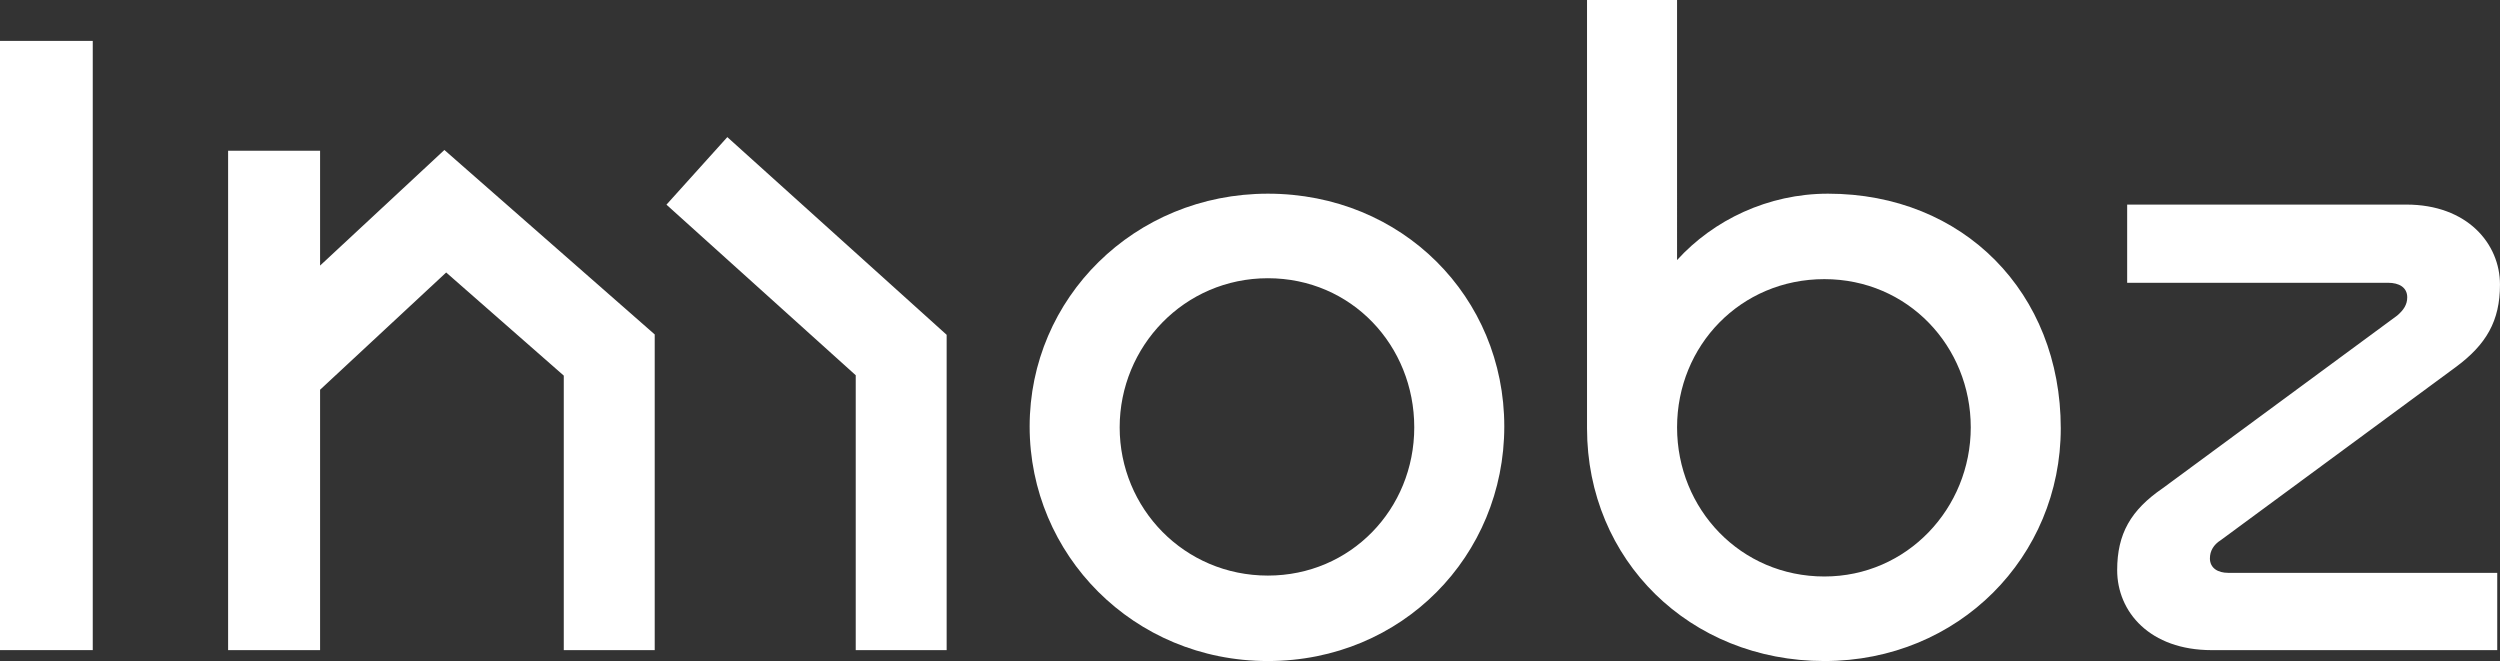 <?xml version="1.0" encoding="UTF-8"?>
<svg id="Camada_2" data-name="Camada 2" xmlns="http://www.w3.org/2000/svg" viewBox="0 0 1158.22 306.25">
  <rect x="0" y="0" width="1158.22" height="306.25" fill="#333333" stroke="none"/>
  <defs>
    <style>
      .cls-1 {
        fill: #ffffff;
        stroke-width: 0px;
      }
    </style>
  </defs>
  <g id="Layer_1" data-name="Layer 1">
    <g>
      <polygon class="cls-1" points="148.29 123.04 148.29 69.83 105.68 69.83 105.68 301.2 148.29 301.2 148.29 180.56 206.71 126.24 261.19 174.02 261.19 301.2 303.32 301.2 303.32 154.94 205.88 69.48 148.29 123.04"/>
      <polygon class="cls-1" points="308.76 94.82 396.45 173.85 396.45 301.2 438.57 301.2 438.57 155.11 336.96 63.52 308.76 94.82"/>
      <rect class="cls-1" y="18.95" width="42.97" height="282.24"/>
      <path class="cls-1" d="M587.39,89.73c-61.92,0-110.37,48.44-110.37,107.84s48.02,108.68,110.37,108.68,109.53-48.86,109.53-108.68-47.18-107.84-109.53-107.84ZM587.39,266.66c-38.75,0-68.66-31.17-68.66-68.67s29.91-69.09,68.66-69.09,67.82,31.17,67.82,69.09-29.49,68.67-67.82,68.67Z"/>
      <path class="cls-1" d="M846.89,89.73c-27.8,0-53.08,12.22-69.93,30.75V0h-41.71v198.41c0,61.08,47.6,107.84,109.95,107.84s109.53-48.44,109.53-107.84c0-62.77-45.07-108.68-107.84-108.68ZM845.21,267.08c-38.76,0-68.24-31.17-68.24-69.09s29.49-68.67,68.24-68.67,67.82,31.17,67.82,68.67-29.49,69.09-67.82,69.09Z"/>
      <path class="cls-1" d="M1023.83,258.65c0-3.37,1.69-6.32,5.06-8.43l108.68-80.04c14.32-10.53,20.64-21.49,20.64-38.33,0-18.96-15.16-37.07-43.39-37.07h-129.33v36.23h120.9c5.05,0,8.85,2.11,8.85,6.74,0,3.37-1.68,5.9-4.64,8.43l-108.68,80.04c-14.74,10.11-21.06,21.06-21.06,37.91,0,19.38,15.16,37.07,43.81,37.07h132.27v-35.81h-124.69c-4.63,0-8.43-2.11-8.43-6.74Z"/>
    </g>
  </g>
</svg>

